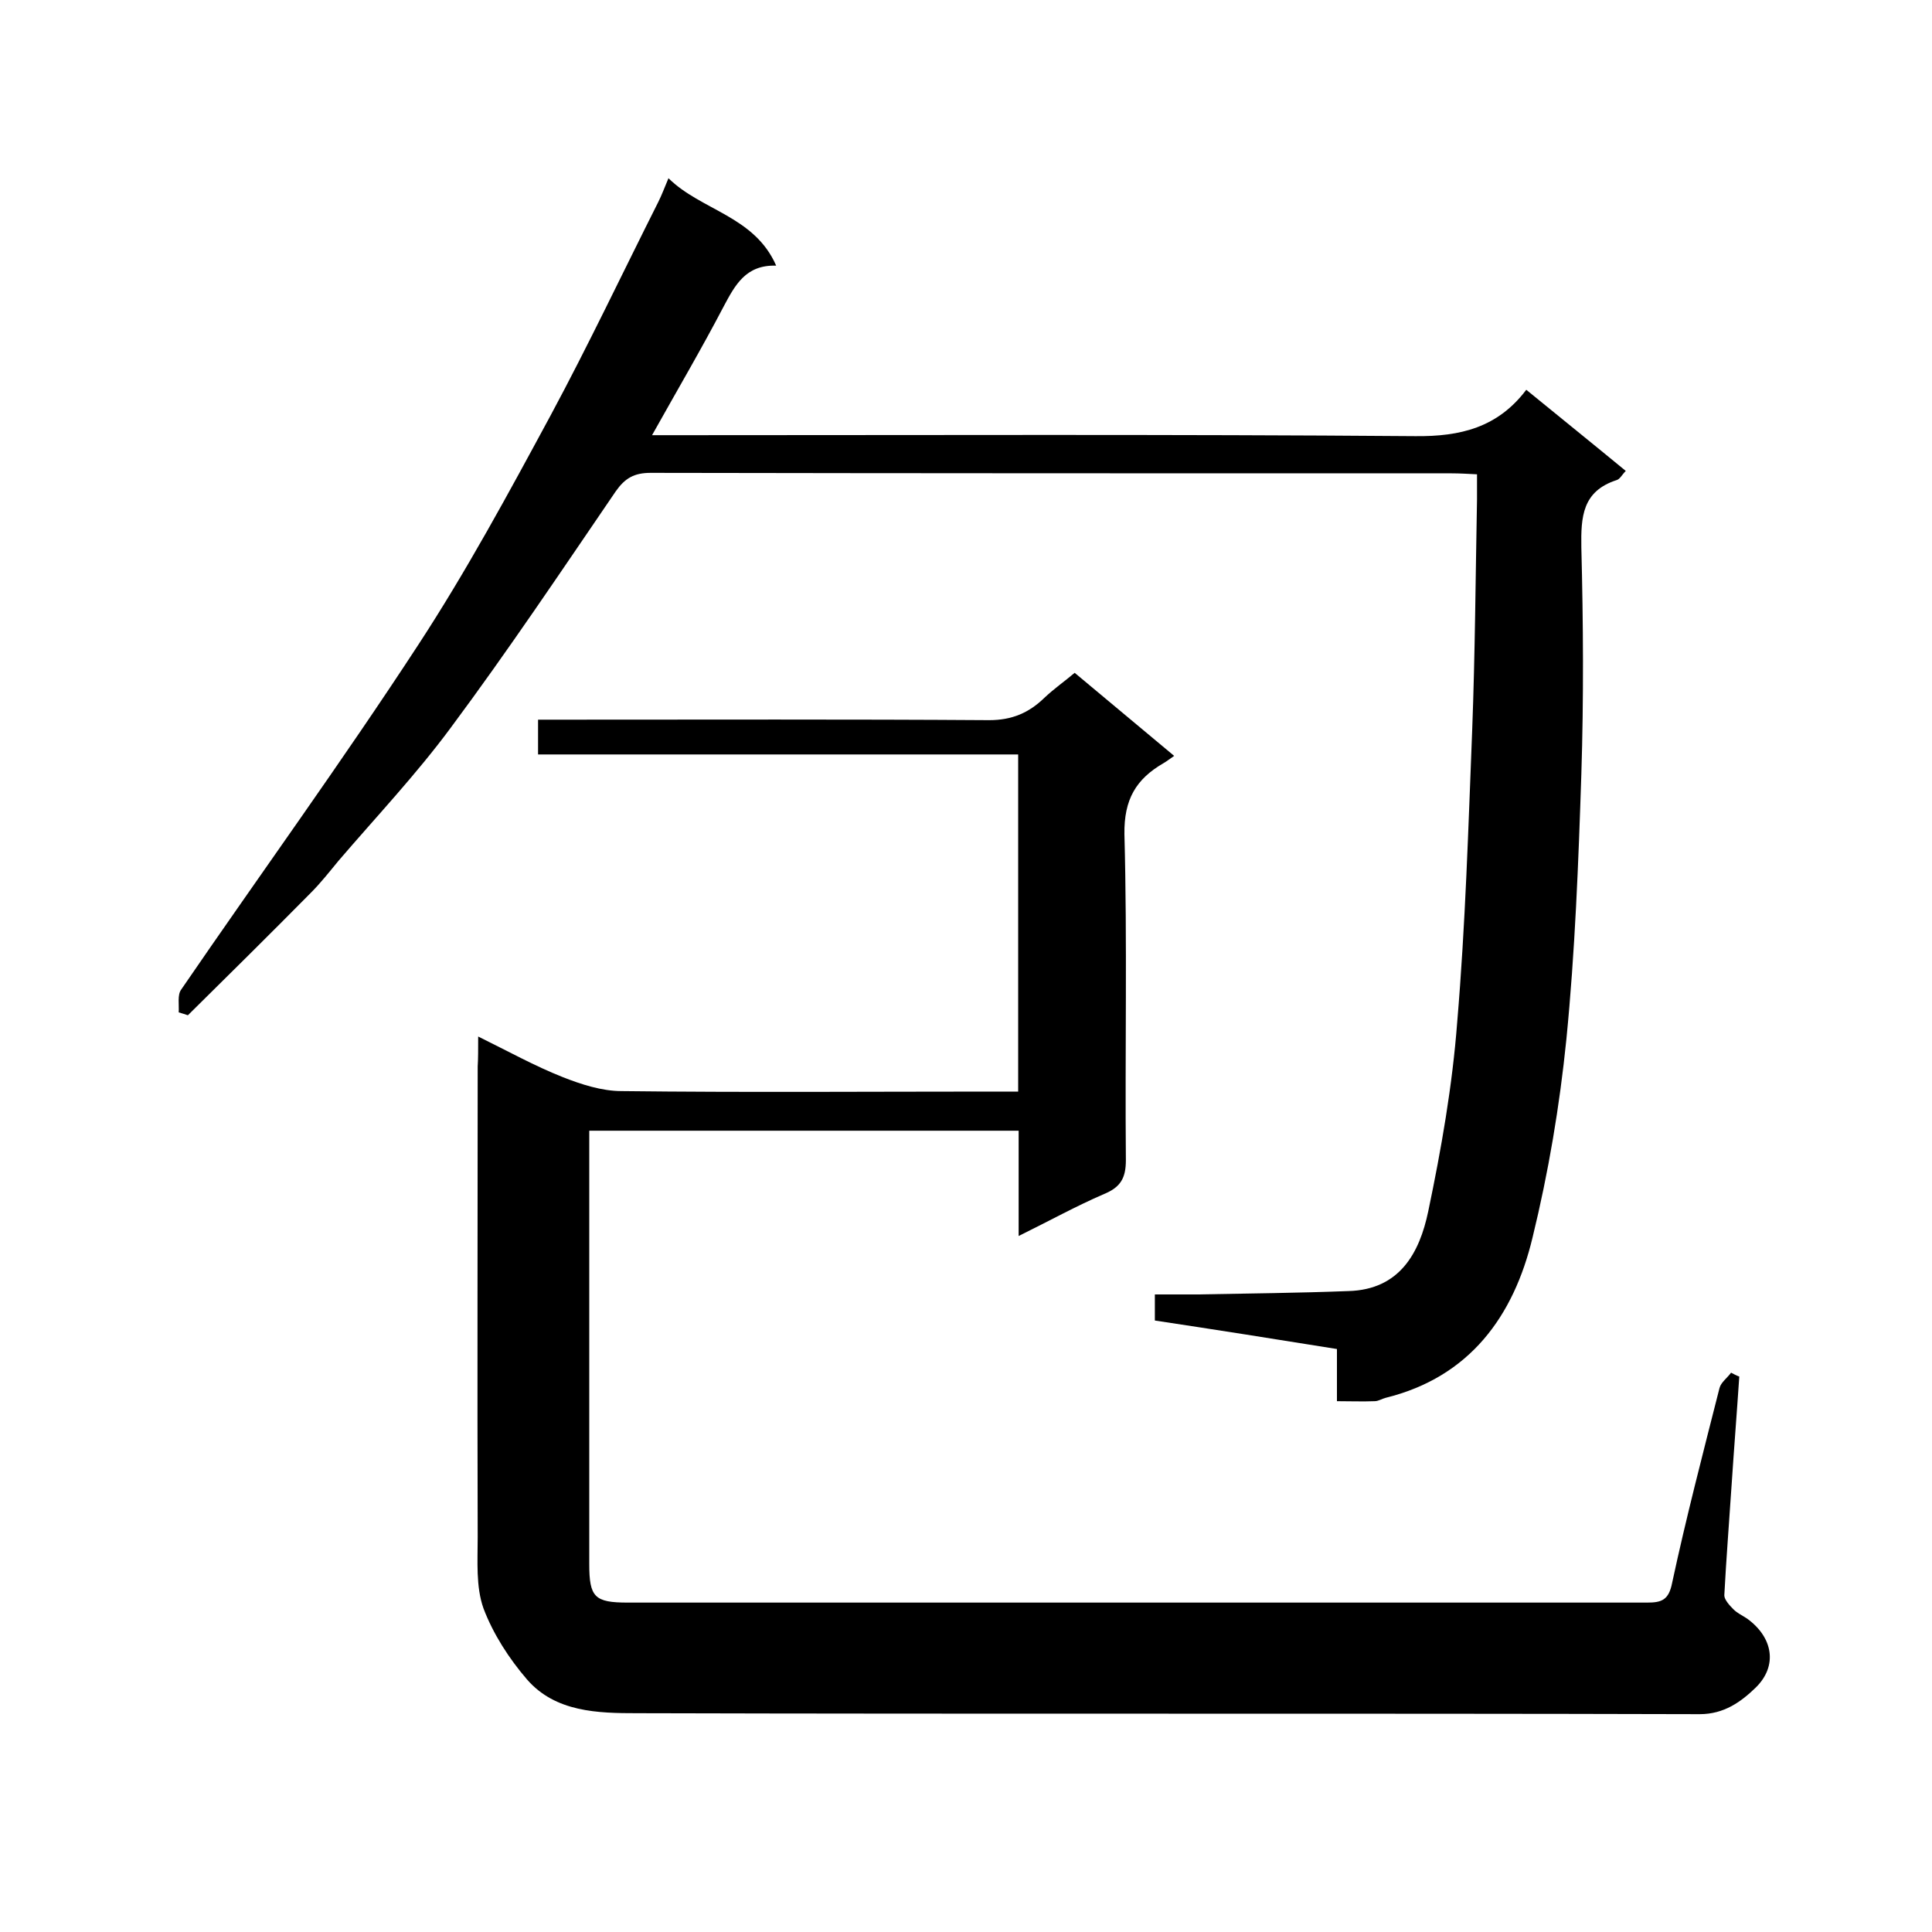 <svg enable-background="new 0 0 400 400" viewBox="0 0 400 400" xmlns="http://www.w3.org/2000/svg"><path d="m99 214.6c6.3 3.1 11.7 6.1 17.5 8.4 3.8 1.5 8.1 2.9 12.2 2.9 25.5.3 51 .1 76.5.1h5.6c0-23.4 0-46.3 0-69.8-33 0-66 0-99.4 0 0-2.6 0-4.6 0-7.2h5.4c29.3 0 58.7-.1 88 .1 4.7 0 8.2-1.5 11.4-4.6 2-1.9 4.3-3.5 6.3-5.2 6.9 5.8 13.7 11.4 20.6 17.2-.9.6-1.5 1.1-2.2 1.5-5.7 3.3-8.2 7.5-8.1 14.7.6 22.5.1 45 .3 67.5 0 3.7-1.1 5.6-4.5 7-5.8 2.5-11.4 5.6-17.7 8.7 0-7.7 0-14.6 0-21.8-29.6 0-58.9 0-88.9 0v5.2 84.5c0 6.9 1.1 8 8 8h211c3 0 4.5-.5 5.2-4.1 2.9-13.5 6.4-26.9 9.8-40.3.3-1.2 1.6-2.1 2.4-3.2.6.3 1.1.6 1.7.8-.5 7.5-1.1 15-1.6 22.6s-1.1 15.1-1.5 22.7c0 .9 1.1 2.1 1.9 2.9s1.9 1.3 2.8 1.9c5.4 3.9 6.4 9.8 1.8 14.3-3 2.9-6.5 5.5-11.6 5.5-73.3-.2-146.6 0-220-.2-8.1 0-16.9-.2-22.8-7-3.7-4.3-7-9.4-9-14.7-1.6-4.5-1.2-9.8-1.2-14.7-.1-32.5 0-65 0-97.5.1-1.6.1-3.4.1-6.2z"/><path d="m239.1 273.4c0-1.7 0-3.2 0-5.4h8.8c10.4-.2 20.9-.3 31.3-.7 10.6-.3 14.7-7.9 16.5-16.5 2.7-12.9 5-26 6-39.2 1.7-20.1 2.3-40.2 3.1-60.4.6-15.9.7-31.9 1-47.8 0-1.6 0-3.3 0-5.2-2-.1-3.6-.2-5.2-.2-55.3 0-110.6 0-165.9-.1-3.4 0-5.3 1.1-7.2 3.8-11.2 16.4-22.3 33-34.2 49-7.1 9.6-15.4 18.4-23.2 27.5-1.9 2.3-3.7 4.6-5.8 6.7-8.4 8.5-16.9 16.9-25.4 25.3-.6-.2-1.2-.4-1.9-.6.1-1.6-.3-3.6.5-4.7 16.3-23.8 33.3-47.2 49.1-71.4 10-15.3 18.7-31.4 27.4-47.5 7.8-14.5 14.9-29.5 22.3-44.2.7-1.4 1.3-3 2.1-4.9 6.8 6.7 17.8 7.8 22.3 18.1-6.3-.2-8.5 4-10.9 8.5-4.6 8.8-9.6 17.3-14.8 26.6h5.6c50.8 0 101.6-.2 152.4.2 9.4.1 17.1-1.8 23-9.6 7.1 5.8 13.8 11.2 20.6 16.8-.8.8-1.2 1.7-1.9 1.9-7.1 2.3-7.4 7.6-7.3 13.9.4 15.7.5 31.3 0 47-.6 18.3-1.3 36.7-3.1 54.9-1.4 13.8-3.7 27.5-7 41-3.9 16.3-13 28.9-30.4 33.2-.8.2-1.5.7-2.3.7-2.5.1-5 0-7.8 0 0-3.5 0-6.8 0-10.8-12.4-2-25.1-4-37.7-5.9z"/></svg>
